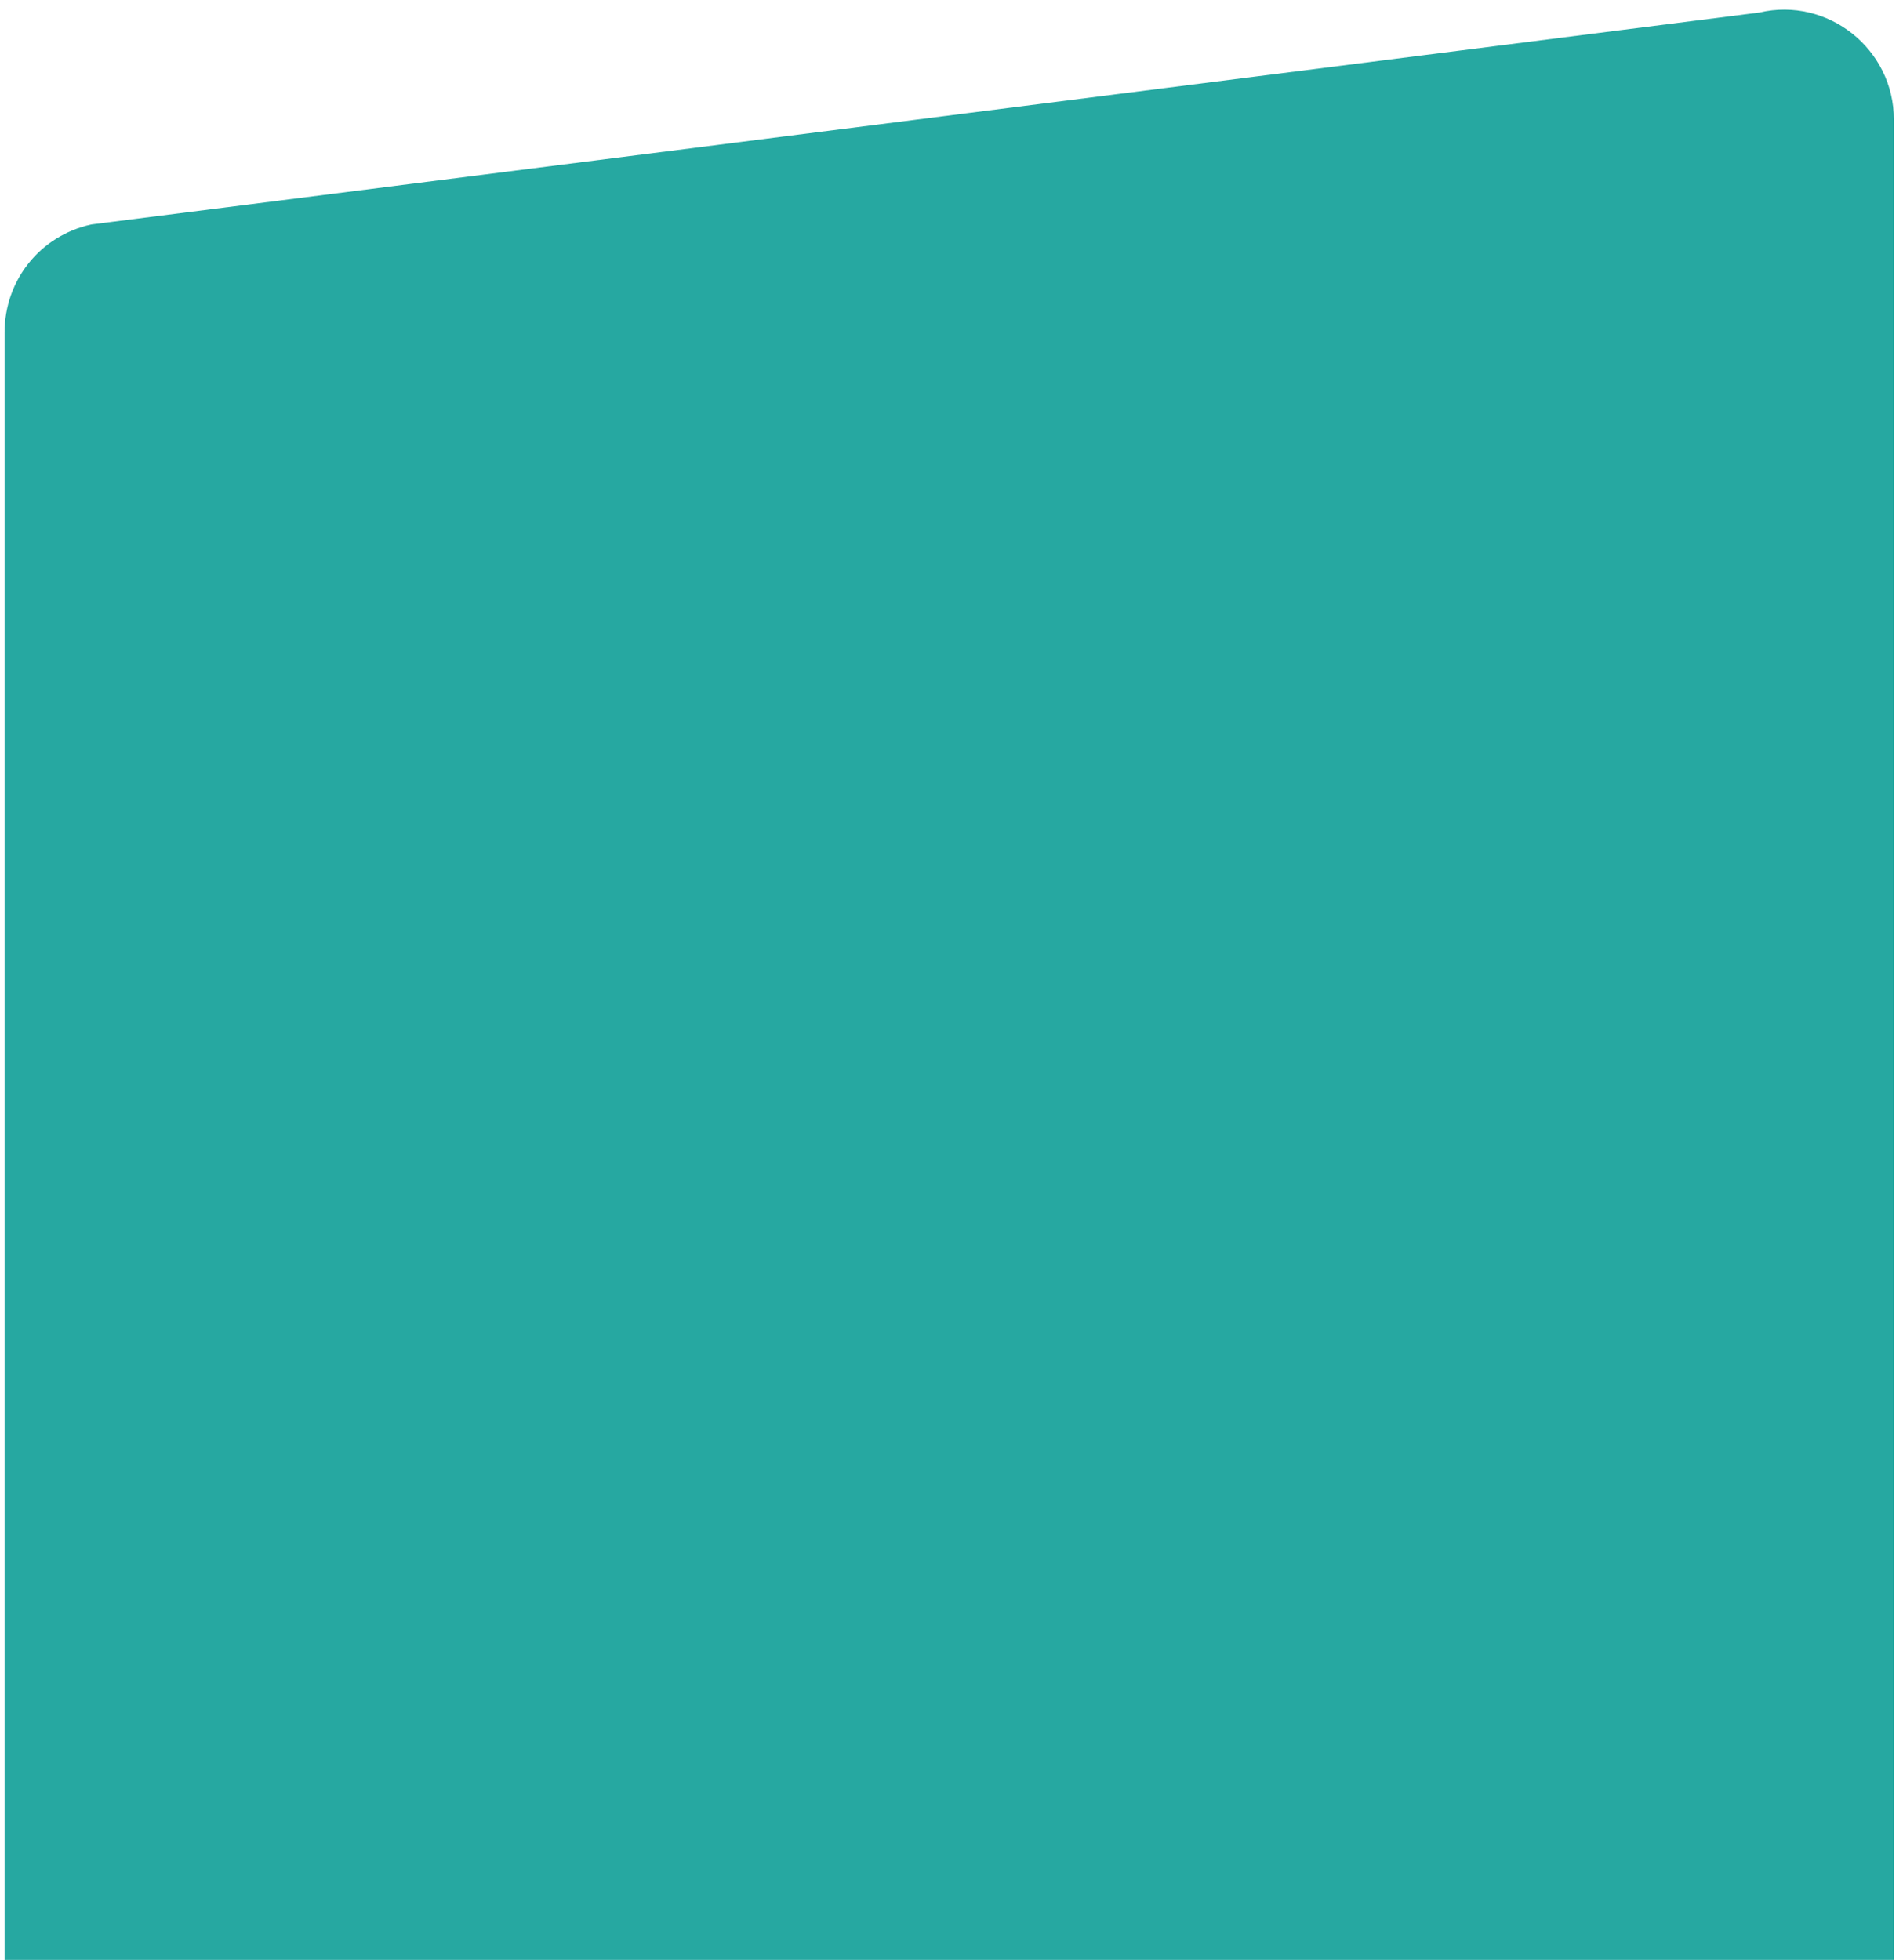 <svg xmlns="http://www.w3.org/2000/svg" viewBox="0 0 167 172" width="167" height="172"><style>.a{fill:#26a8a1}</style><path class="a" d="m0.4 172.1v-142.9c0-4.6 3.1-8.5 7.6-9.5l146.4-18.6c6-1.4 11.8 3.2 11.8 9.4v161.5z"></path></svg>